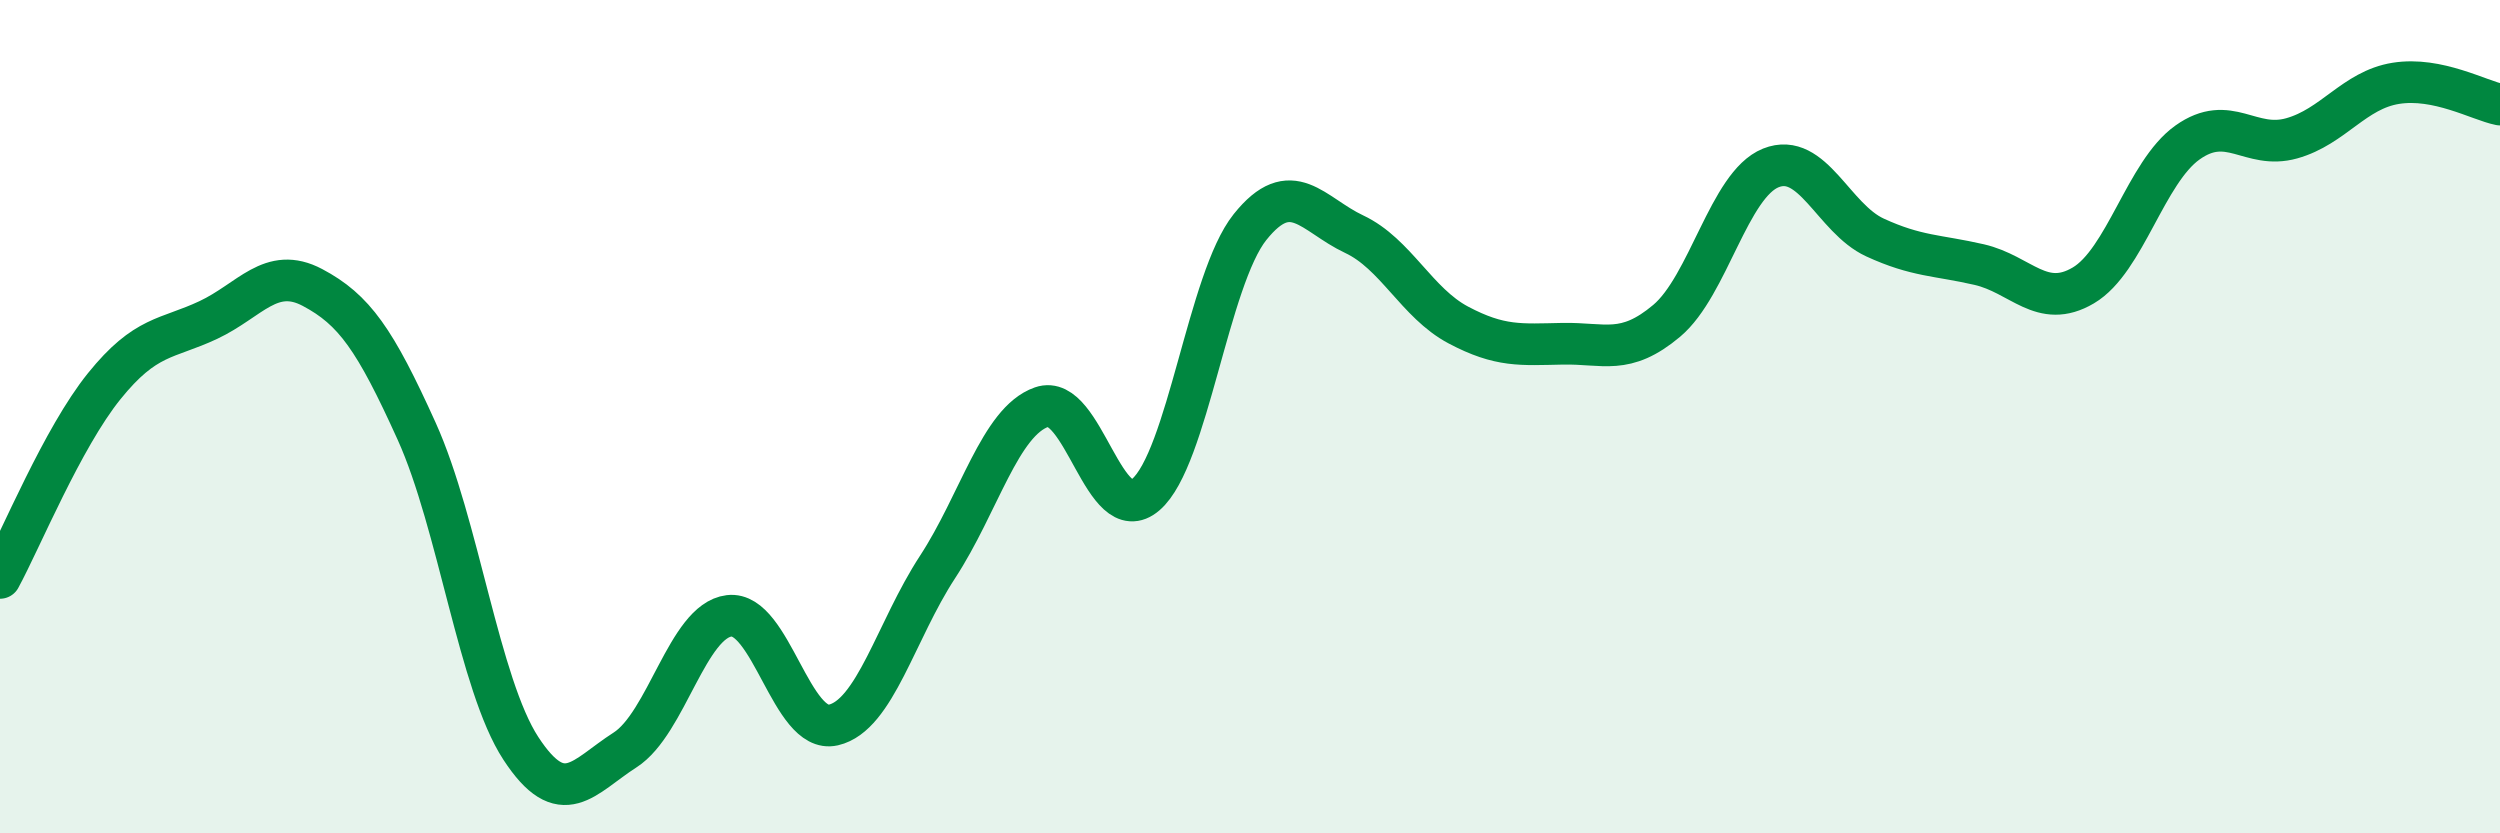 
    <svg width="60" height="20" viewBox="0 0 60 20" xmlns="http://www.w3.org/2000/svg">
      <path
        d="M 0,13.87 C 0.5,12.95 1.5,10.51 2.5,9.27 C 3.5,8.03 4,8.15 5,7.68 C 6,7.21 6.5,6.37 7.5,6.9 C 8.5,7.43 9,8.14 10,10.35 C 11,12.56 11.5,16.43 12.5,17.96 C 13.5,19.49 14,18.64 15,18 C 16,17.36 16.5,14.9 17.5,14.78 C 18.5,14.66 19,17.63 20,17.4 C 21,17.17 21.5,15.14 22.5,13.61 C 23.5,12.08 24,10.12 25,9.77 C 26,9.42 26.5,12.73 27.5,11.87 C 28.5,11.01 29,6.7 30,5.45 C 31,4.2 31.5,5.15 32.5,5.62 C 33.5,6.09 34,7.27 35,7.8 C 36,8.33 36.5,8.27 37.5,8.25 C 38.5,8.23 39,8.54 40,7.7 C 41,6.86 41.5,4.43 42.5,4.03 C 43.5,3.63 44,5.24 45,5.7 C 46,6.16 46.5,6.12 47.5,6.35 C 48.5,6.58 49,7.44 50,6.85 C 51,6.26 51.5,4.13 52.5,3.42 C 53.5,2.71 54,3.6 55,3.32 C 56,3.04 56.5,2.16 57.5,2 C 58.5,1.84 59.5,2.41 60,2.51L60 20L0 20Z"
        fill="#008740"
        opacity="0.1"
        stroke-linecap="round"
        stroke-linejoin="round"
      />
      <path
        d="M 0,13.87 C 0.5,12.95 1.5,10.51 2.5,9.27 C 3.5,8.03 4,8.15 5,7.68 C 6,7.21 6.5,6.37 7.5,6.9 C 8.5,7.43 9,8.14 10,10.35 C 11,12.56 11.5,16.43 12.5,17.96 C 13.5,19.49 14,18.64 15,18 C 16,17.36 16.5,14.9 17.5,14.78 C 18.5,14.66 19,17.63 20,17.4 C 21,17.17 21.5,15.14 22.5,13.61 C 23.5,12.08 24,10.12 25,9.77 C 26,9.42 26.5,12.73 27.5,11.87 C 28.5,11.01 29,6.7 30,5.45 C 31,4.2 31.5,5.15 32.5,5.62 C 33.5,6.09 34,7.27 35,7.8 C 36,8.33 36.5,8.27 37.5,8.25 C 38.5,8.23 39,8.54 40,7.7 C 41,6.86 41.5,4.43 42.5,4.03 C 43.5,3.63 44,5.24 45,5.7 C 46,6.16 46.5,6.12 47.5,6.35 C 48.5,6.58 49,7.44 50,6.85 C 51,6.26 51.5,4.13 52.5,3.42 C 53.5,2.71 54,3.6 55,3.32 C 56,3.04 56.5,2.16 57.5,2 C 58.5,1.84 59.5,2.41 60,2.51"
        stroke="#008740"
        stroke-width="1"
        fill="none"
        stroke-linecap="round"
        stroke-linejoin="round"
      />
    </svg>
  